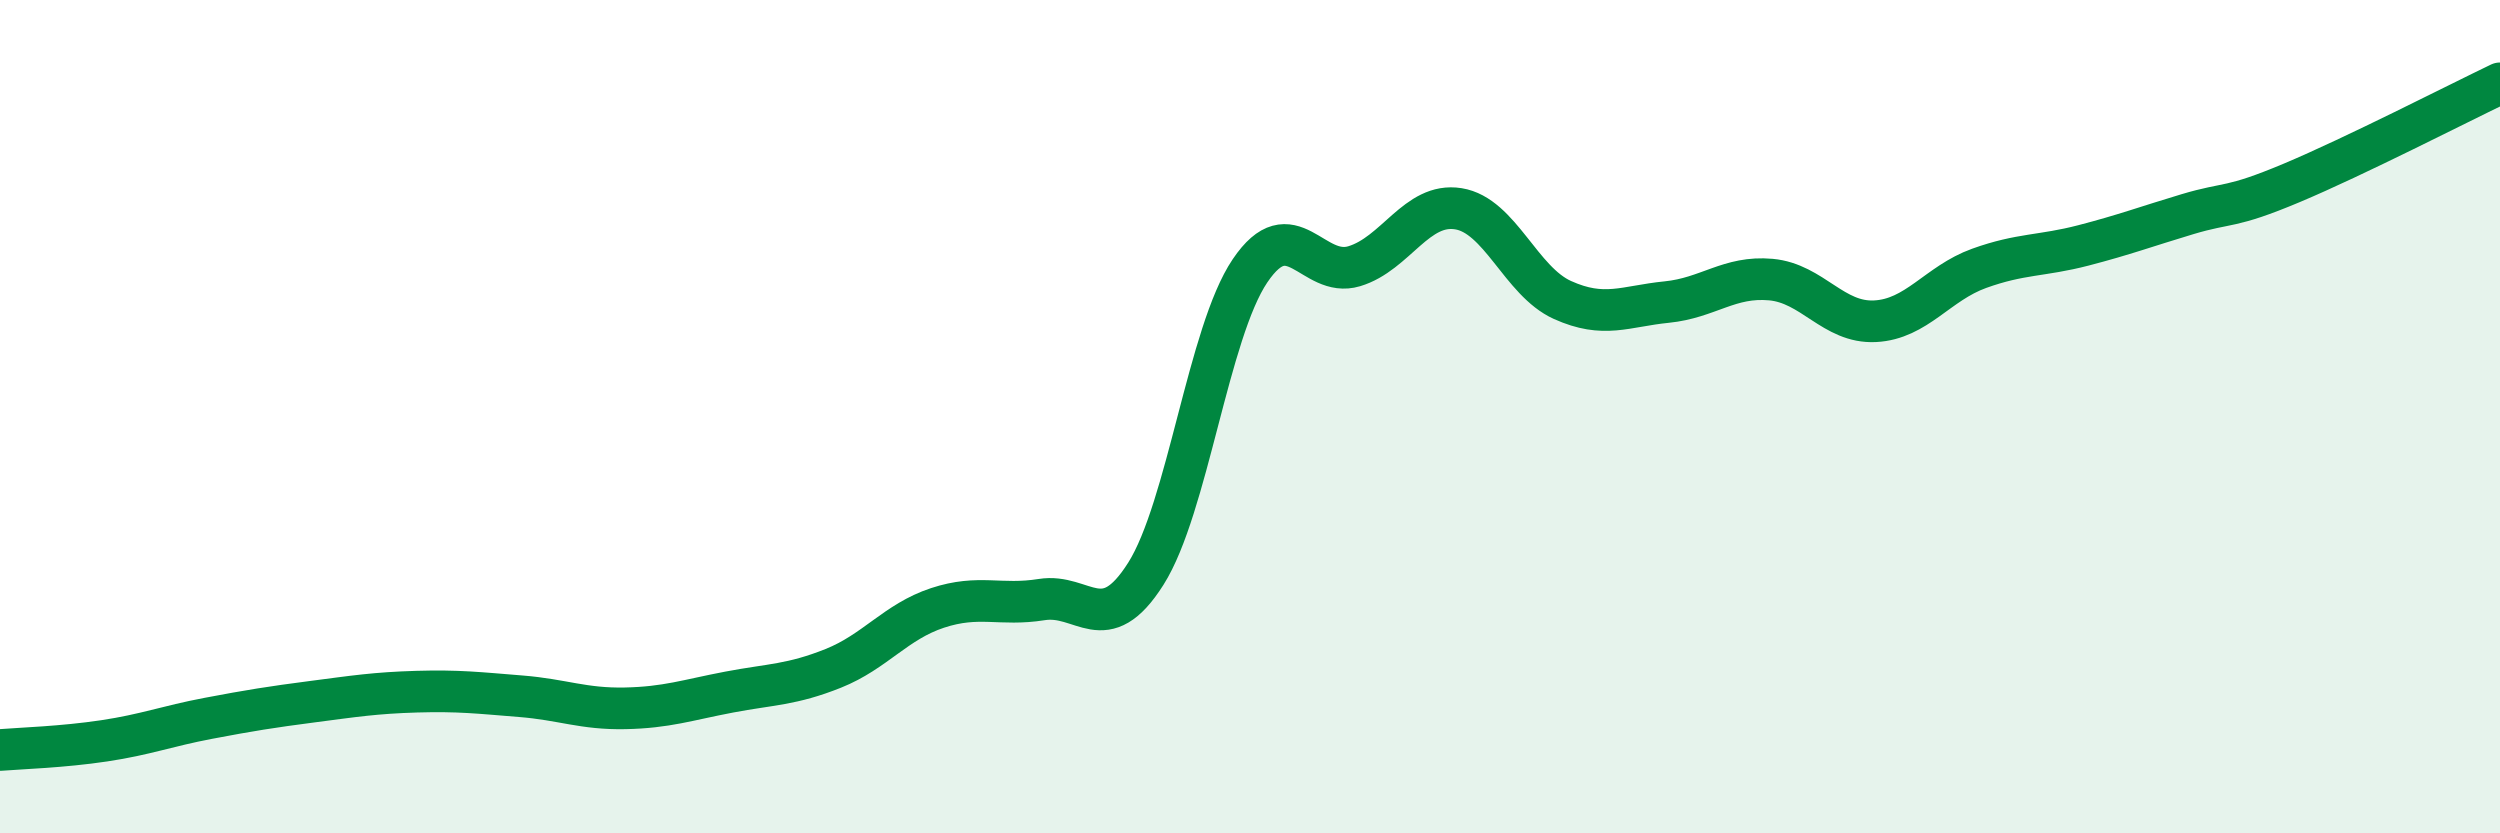 
    <svg width="60" height="20" viewBox="0 0 60 20" xmlns="http://www.w3.org/2000/svg">
      <path
        d="M 0,18 C 0.5,17.96 1.5,17.93 2.5,17.78 C 3.5,17.63 4,17.43 5,17.24 C 6,17.05 6.5,16.97 7.5,16.84 C 8.5,16.71 9,16.63 10,16.6 C 11,16.57 11.5,16.63 12.5,16.71 C 13.5,16.79 14,17.02 15,17 C 16,16.98 16.5,16.8 17.5,16.61 C 18.5,16.42 19,16.44 20,16.04 C 21,15.64 21.5,14.92 22.5,14.59 C 23.5,14.26 24,14.55 25,14.39 C 26,14.23 26.5,15.35 27.5,13.77 C 28.5,12.19 29,7.98 30,6.5 C 31,5.02 31.5,6.69 32.5,6.39 C 33.5,6.09 34,4.85 35,5.01 C 36,5.17 36.5,6.75 37.5,7.2 C 38.5,7.65 39,7.35 40,7.25 C 41,7.15 41.5,6.62 42.5,6.71 C 43.5,6.8 44,7.76 45,7.71 C 46,7.66 46.5,6.8 47.5,6.44 C 48.5,6.08 49,6.15 50,5.89 C 51,5.63 51.5,5.44 52.5,5.14 C 53.5,4.84 53.5,5.02 55,4.39 C 56.5,3.76 59,2.48 60,2L60 20L0 20Z"
        fill="#008740"
        opacity="0.1"
        stroke-linecap="round"
        stroke-linejoin="round"
      />
      <path
        d="M 0,18 C 0.5,17.96 1.5,17.93 2.5,17.78 C 3.5,17.63 4,17.43 5,17.24 C 6,17.05 6.5,16.97 7.5,16.84 C 8.5,16.71 9,16.63 10,16.6 C 11,16.57 11.5,16.63 12.5,16.71 C 13.5,16.79 14,17.02 15,17 C 16,16.98 16.5,16.8 17.5,16.61 C 18.5,16.42 19,16.44 20,16.04 C 21,15.64 21.5,14.92 22.5,14.59 C 23.5,14.26 24,14.55 25,14.39 C 26,14.23 26.5,15.35 27.5,13.77 C 28.5,12.19 29,7.98 30,6.5 C 31,5.02 31.5,6.69 32.5,6.39 C 33.5,6.09 34,4.85 35,5.01 C 36,5.17 36.5,6.75 37.5,7.2 C 38.5,7.65 39,7.35 40,7.25 C 41,7.15 41.5,6.62 42.5,6.71 C 43.5,6.8 44,7.76 45,7.71 C 46,7.66 46.5,6.8 47.5,6.44 C 48.5,6.08 49,6.15 50,5.89 C 51,5.63 51.5,5.44 52.5,5.14 C 53.5,4.84 53.5,5.02 55,4.39 C 56.5,3.76 59,2.48 60,2"
        stroke="#008740"
        stroke-width="1"
        fill="none"
        stroke-linecap="round"
        stroke-linejoin="round"
      />
    </svg>
  